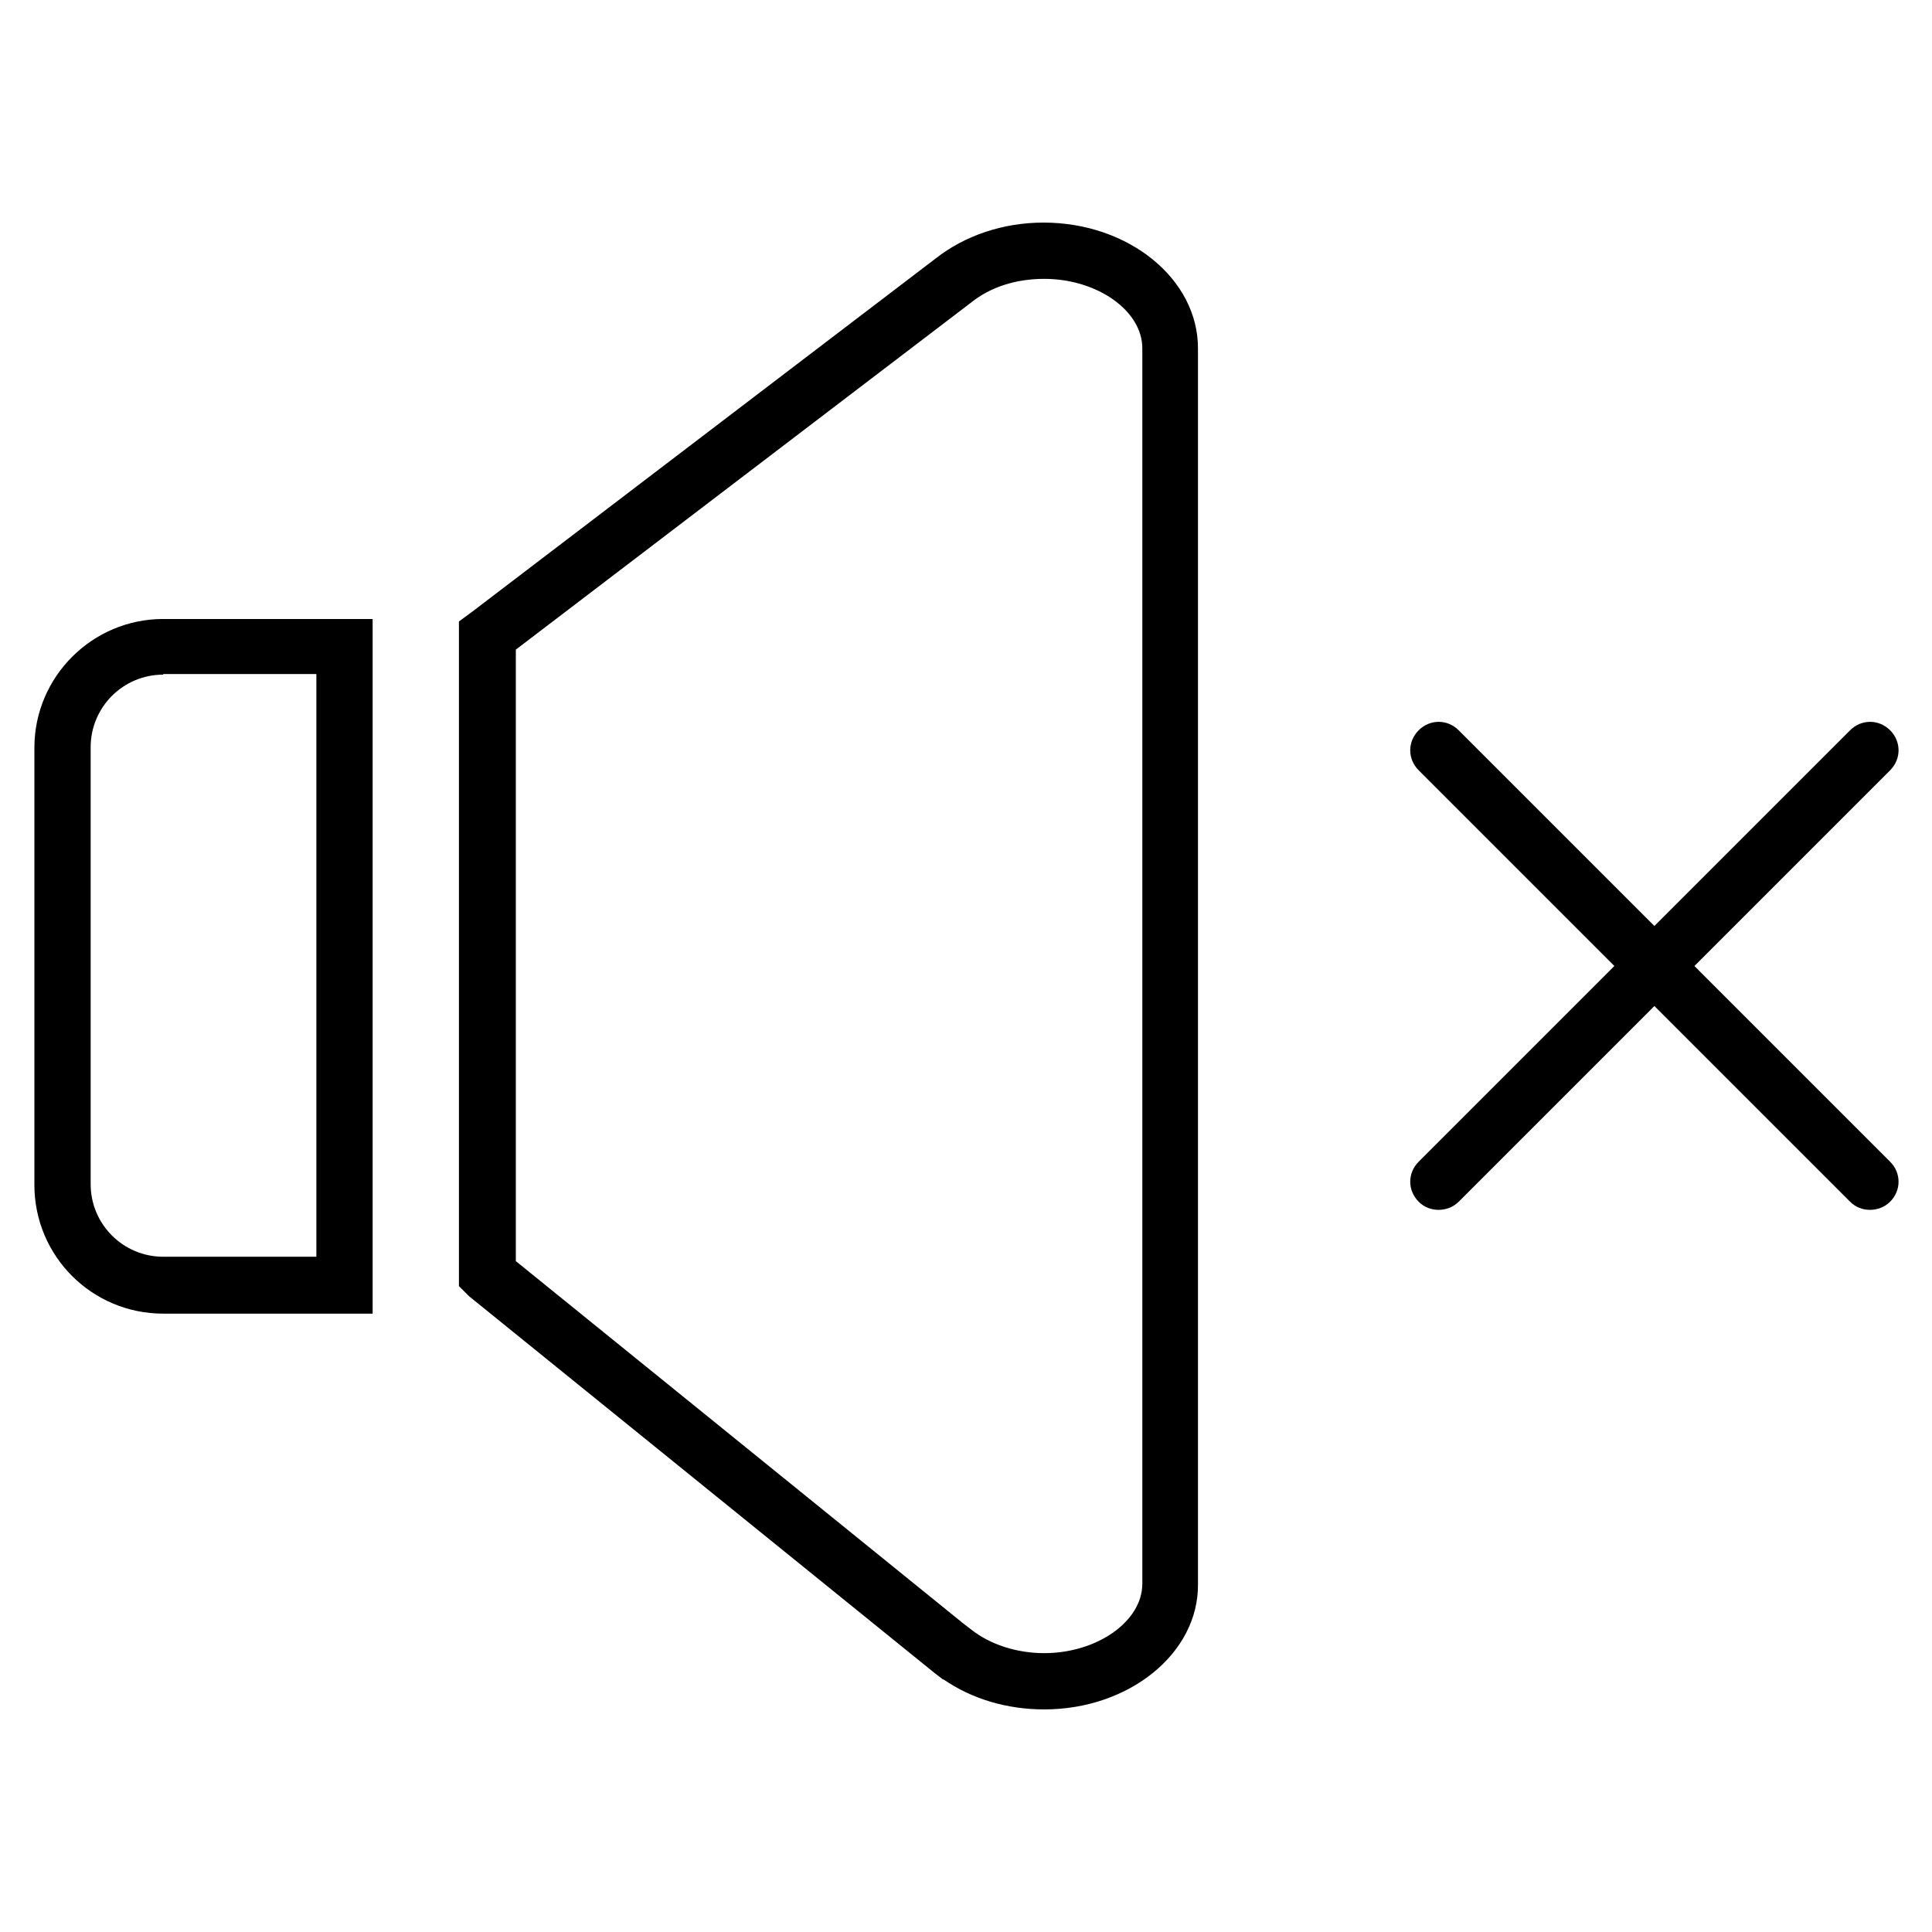 <svg xml:space="preserve" style="enable-background:new 0 0 309 309;" viewBox="0 0 309 309" y="0px" x="0px" xmlns:xlink="http://www.w3.org/1999/xlink" xmlns="http://www.w3.org/2000/svg" id="Layer_1" version="1.1">
<g>
	<g>
		<path d="M167,273.4c-6,0-11.6-1.7-16.1-4.8h-0.1l-1.3-1L75,207.3l-1.6-1.6V99.4l2.3-1.7l74-56.4c4.6-3.6,10.7-5.7,17.2-5.7
			c13.6,0,24.7,9,24.7,20.1v197.7C191.7,264.4,180.6,273.4,167,273.4z M154,259.6L154,259.6l1.3,1c3,2.4,7.3,3.8,11.7,3.8
			c8.5,0,15.7-5.1,15.7-11.1V55.7c0-6-7.2-11.1-15.7-11.1c-4.5,0-8.6,1.3-11.7,3.8l-72.8,55.5v97.8L154,259.6z"></path>
	</g>
	<g>
		<path d="M59.5,210.1H26.1c-11.4,0-20.6-9.2-20.6-20.6v-69.9c0-11.4,9.3-20.6,20.6-20.6h33.5V210.1z M26.1,107.9
			c-6.4,0-11.6,5.2-11.6,11.6v69.9c0,6.4,5.2,11.6,11.6,11.6h24.5v-93.2H26.1z"></path>
	</g>
	<g>
		<path d="M299.1,193.5c-1.2,0-2.3-0.4-3.2-1.3l-69-69c-1.8-1.8-1.8-4.6,0-6.4c1.8-1.8,4.6-1.8,6.4,0l69,69c1.8,1.8,1.8,4.6,0,6.4
			C301.4,193.1,300.2,193.5,299.1,193.5z"></path>
	</g>
	<g>
		<path d="M230.1,193.5c-1.2,0-2.3-0.4-3.2-1.3c-1.8-1.8-1.8-4.6,0-6.4l69-69c1.8-1.8,4.6-1.8,6.4,0c1.8,1.8,1.8,4.6,0,6.4l-69,69
			C232.4,193.1,231.2,193.5,230.1,193.5z"></path>
	</g>
</g>
</svg>
